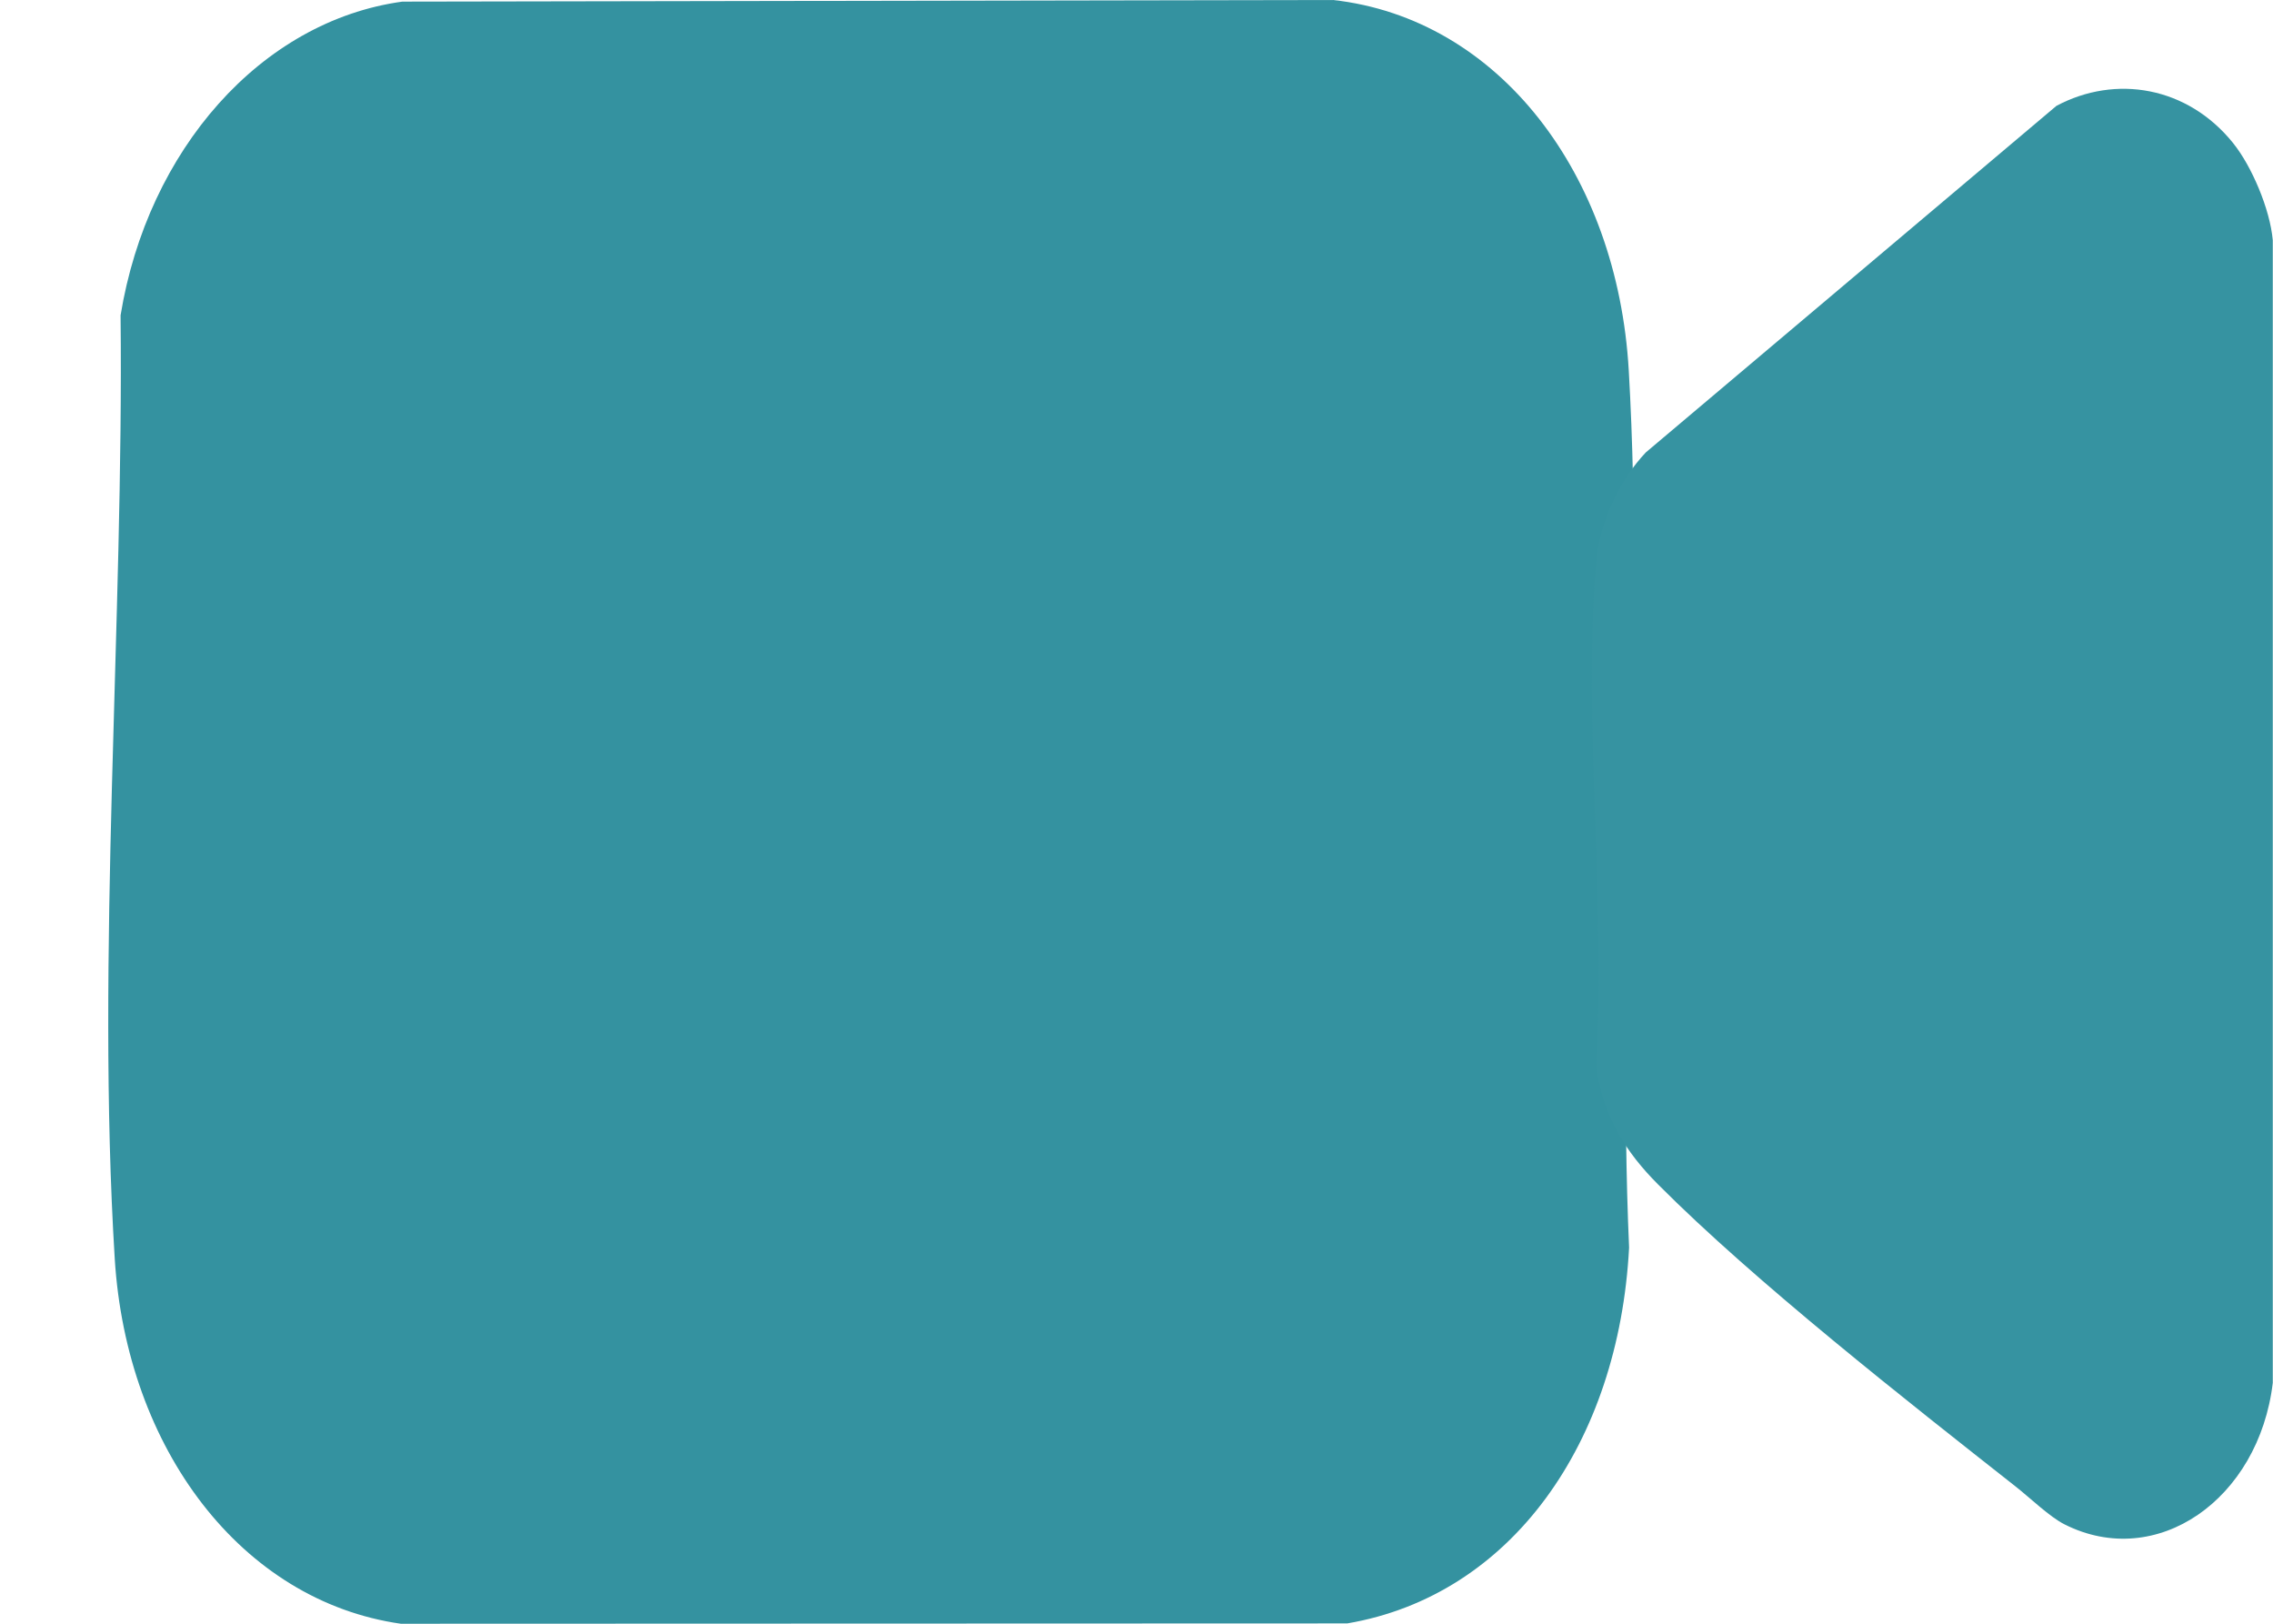 <svg width="21" height="15" viewBox="0 0 21 15" fill="none" xmlns="http://www.w3.org/2000/svg">
<path d="M3.717 0.015L12.316 0C13.849 0.171 14.944 1.61 15.048 3.423C15.2 6.05 14.934 8.876 15.051 11.525C14.956 13.329 13.962 14.739 12.447 14.997L3.703 15C2.231 14.79 1.169 13.383 1.06 11.627C0.888 8.834 1.144 5.724 1.114 2.913C1.364 1.384 2.413 0.194 3.717 0.015Z" fill="#3492A0"/>
<path d="M20.633 1.324C20.801 1.532 20.972 1.929 20.998 2.219V12.775C20.869 13.852 19.925 14.511 19.074 14.082C18.938 14.014 18.755 13.837 18.623 13.733C17.626 12.948 16.212 11.839 15.318 10.941C15.025 10.647 14.809 10.316 14.746 9.848C14.838 8.36 14.623 6.661 14.746 5.197C14.779 4.816 14.967 4.431 15.206 4.179L18.999 0.978C19.547 0.686 20.21 0.799 20.631 1.321L20.633 1.324Z" fill="#3693A1"/>
</svg>
